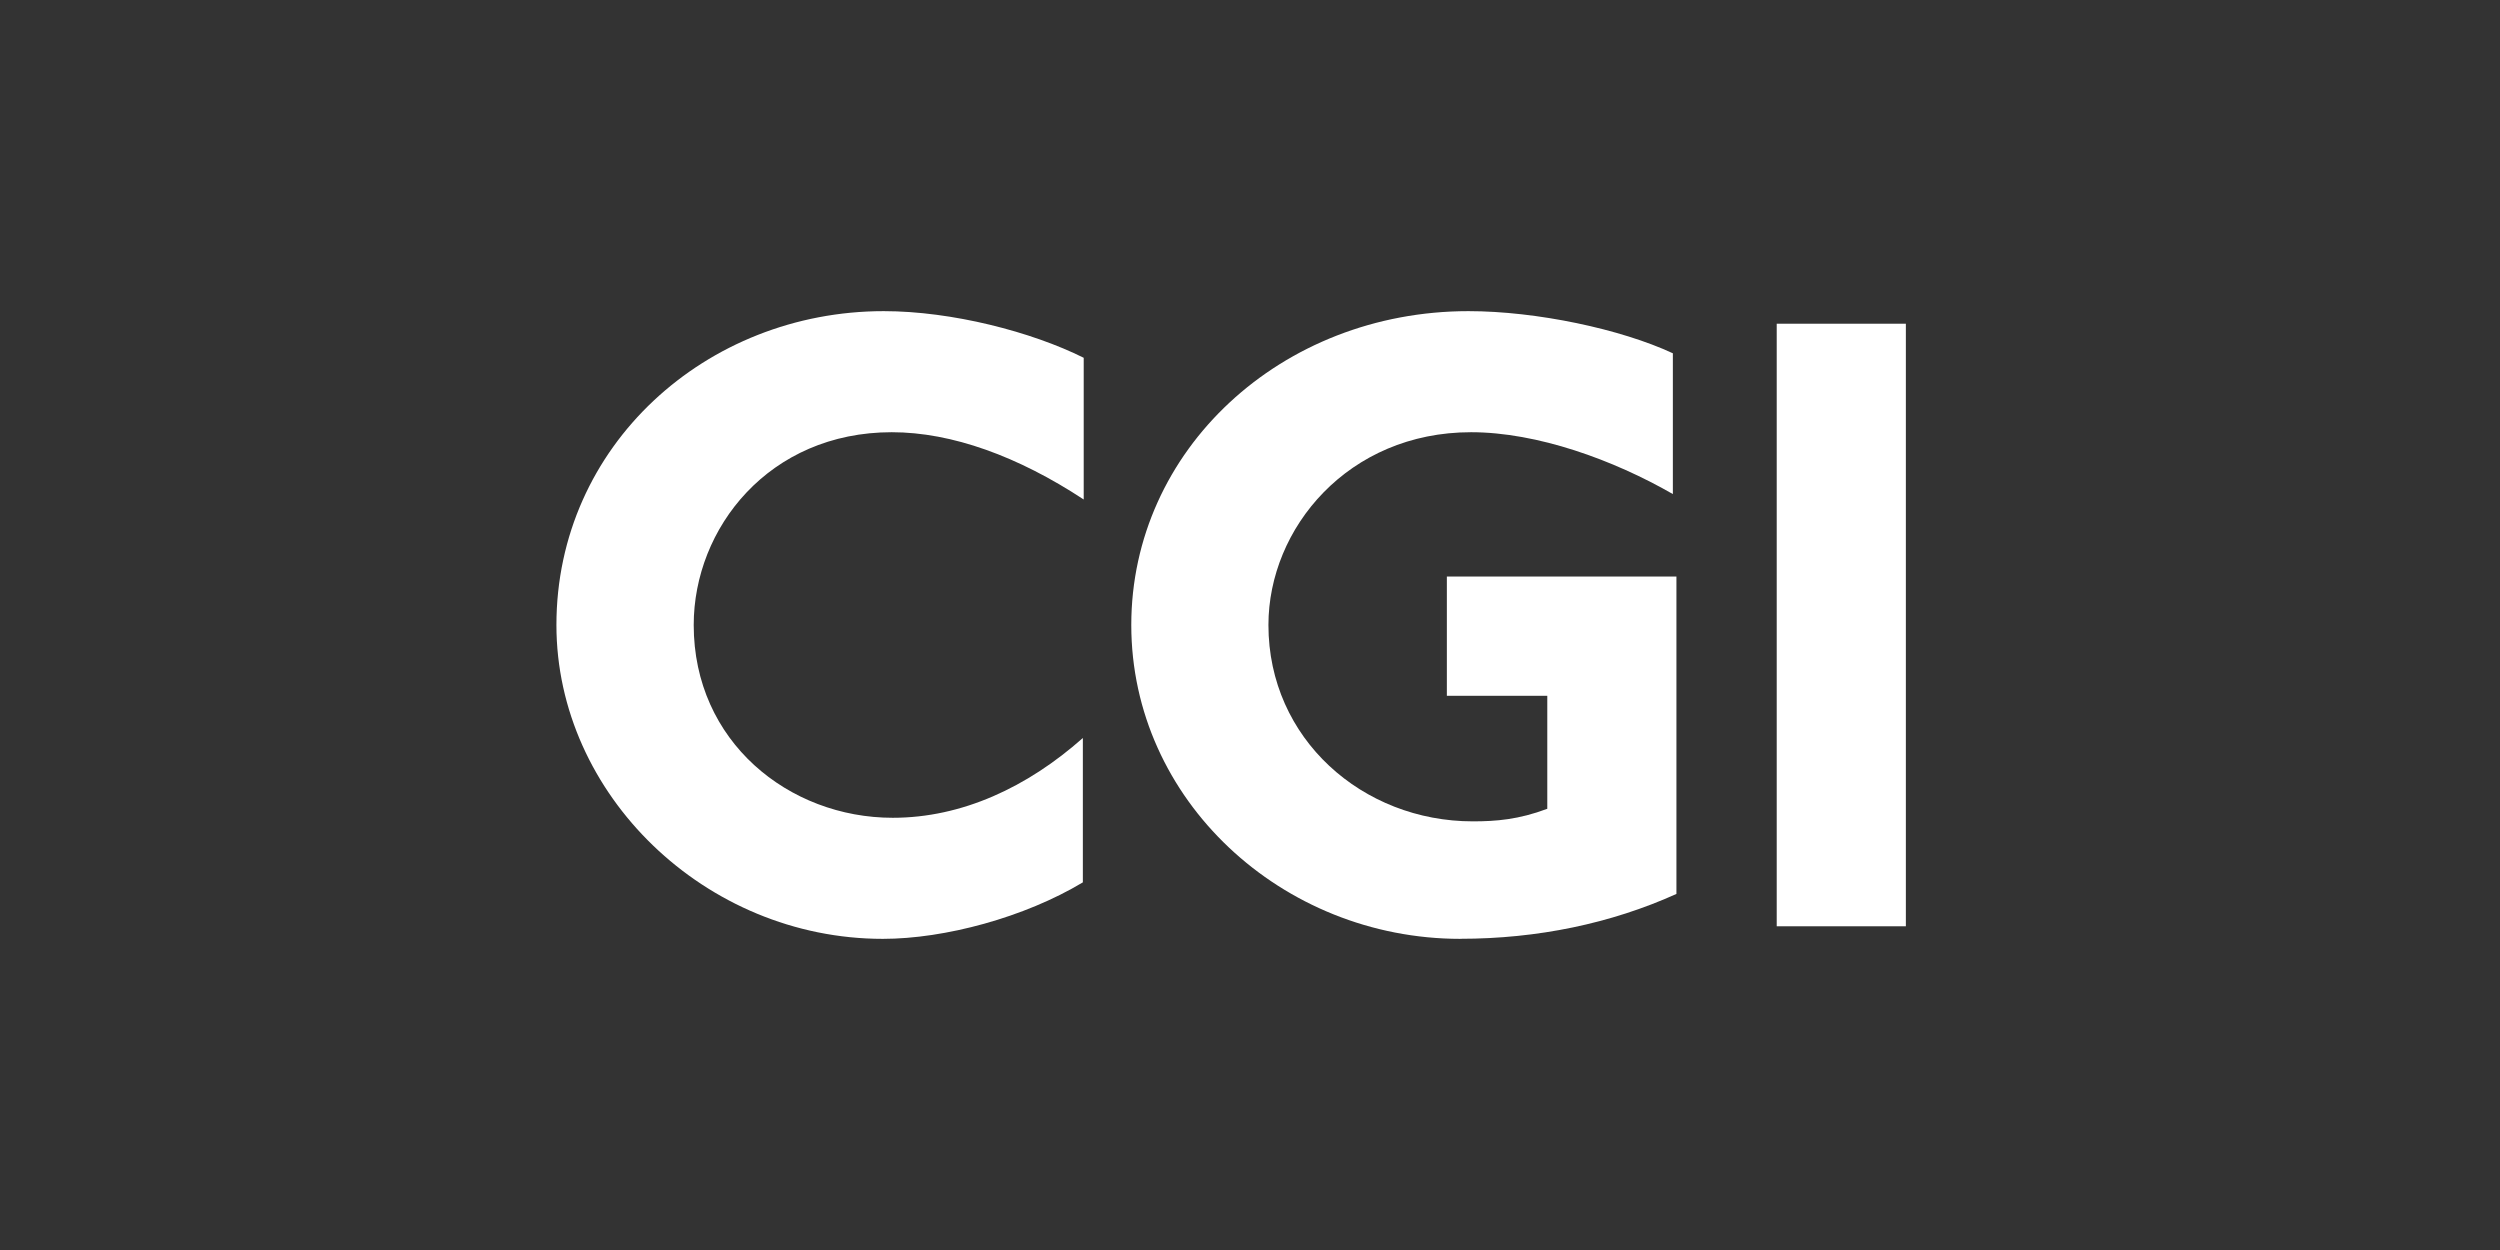 <?xml version="1.0" encoding="UTF-8"?>
<svg id="Layer_1" data-name="Layer 1" xmlns="http://www.w3.org/2000/svg" viewBox="0 0 350 175">
  <rect x="0" y="0" width="350" height="175" fill="#333333" stroke="none"/>
  <defs>
    <style>
      .cls-1 {
        fill: #fff;
      }
    </style>
  </defs>
  <g id="layer1">
    <g id="g3458">
      <g id="Layer_1-2" data-name="Layer 1">
        <g id="g3438">
          <path id="path3432" class="cls-1" d="M124.86,60.51c-17.2,0-27.74,13.43-27.74,26.99,0,16.32,13.31,26.99,27.87,26.99,9.67,0,18.83-4.27,26.61-11.17v20.21c-8.16,4.9-19.33,7.91-28,7.91-24.86,0-45.7-20.21-45.7-43.94,0-25.11,20.97-43.94,45.82-43.94,9.54,0,20.71,2.89,28,6.53v19.84c-9.16-6.03-18.45-9.42-26.87-9.42h0Z"/>
          <path id="path3434" class="cls-1" d="M204.45,131.44c-24.98,0-46.07-19.46-46.07-43.94s20.97-43.94,47.2-43.94c9.54,0,21.34,2.51,28.62,5.9v19.71c-8.29-4.77-18.96-8.66-28.25-8.66-17.2,0-28.37,13.43-28.37,26.99,0,15.94,13.18,27.49,28.62,27.49,3.26,0,6.4-.25,10.42-1.76v-15.82h-14.06v-16.7h32.14v44.44c-9.17,4.14-19.46,6.28-30.26,6.28Z"/>
          <path id="path3436" class="cls-1" d="M248.74,129.68V45.32h18.08v84.36h-18.08Z"/>
        </g>
      </g>
    </g>
  </g>
</svg>